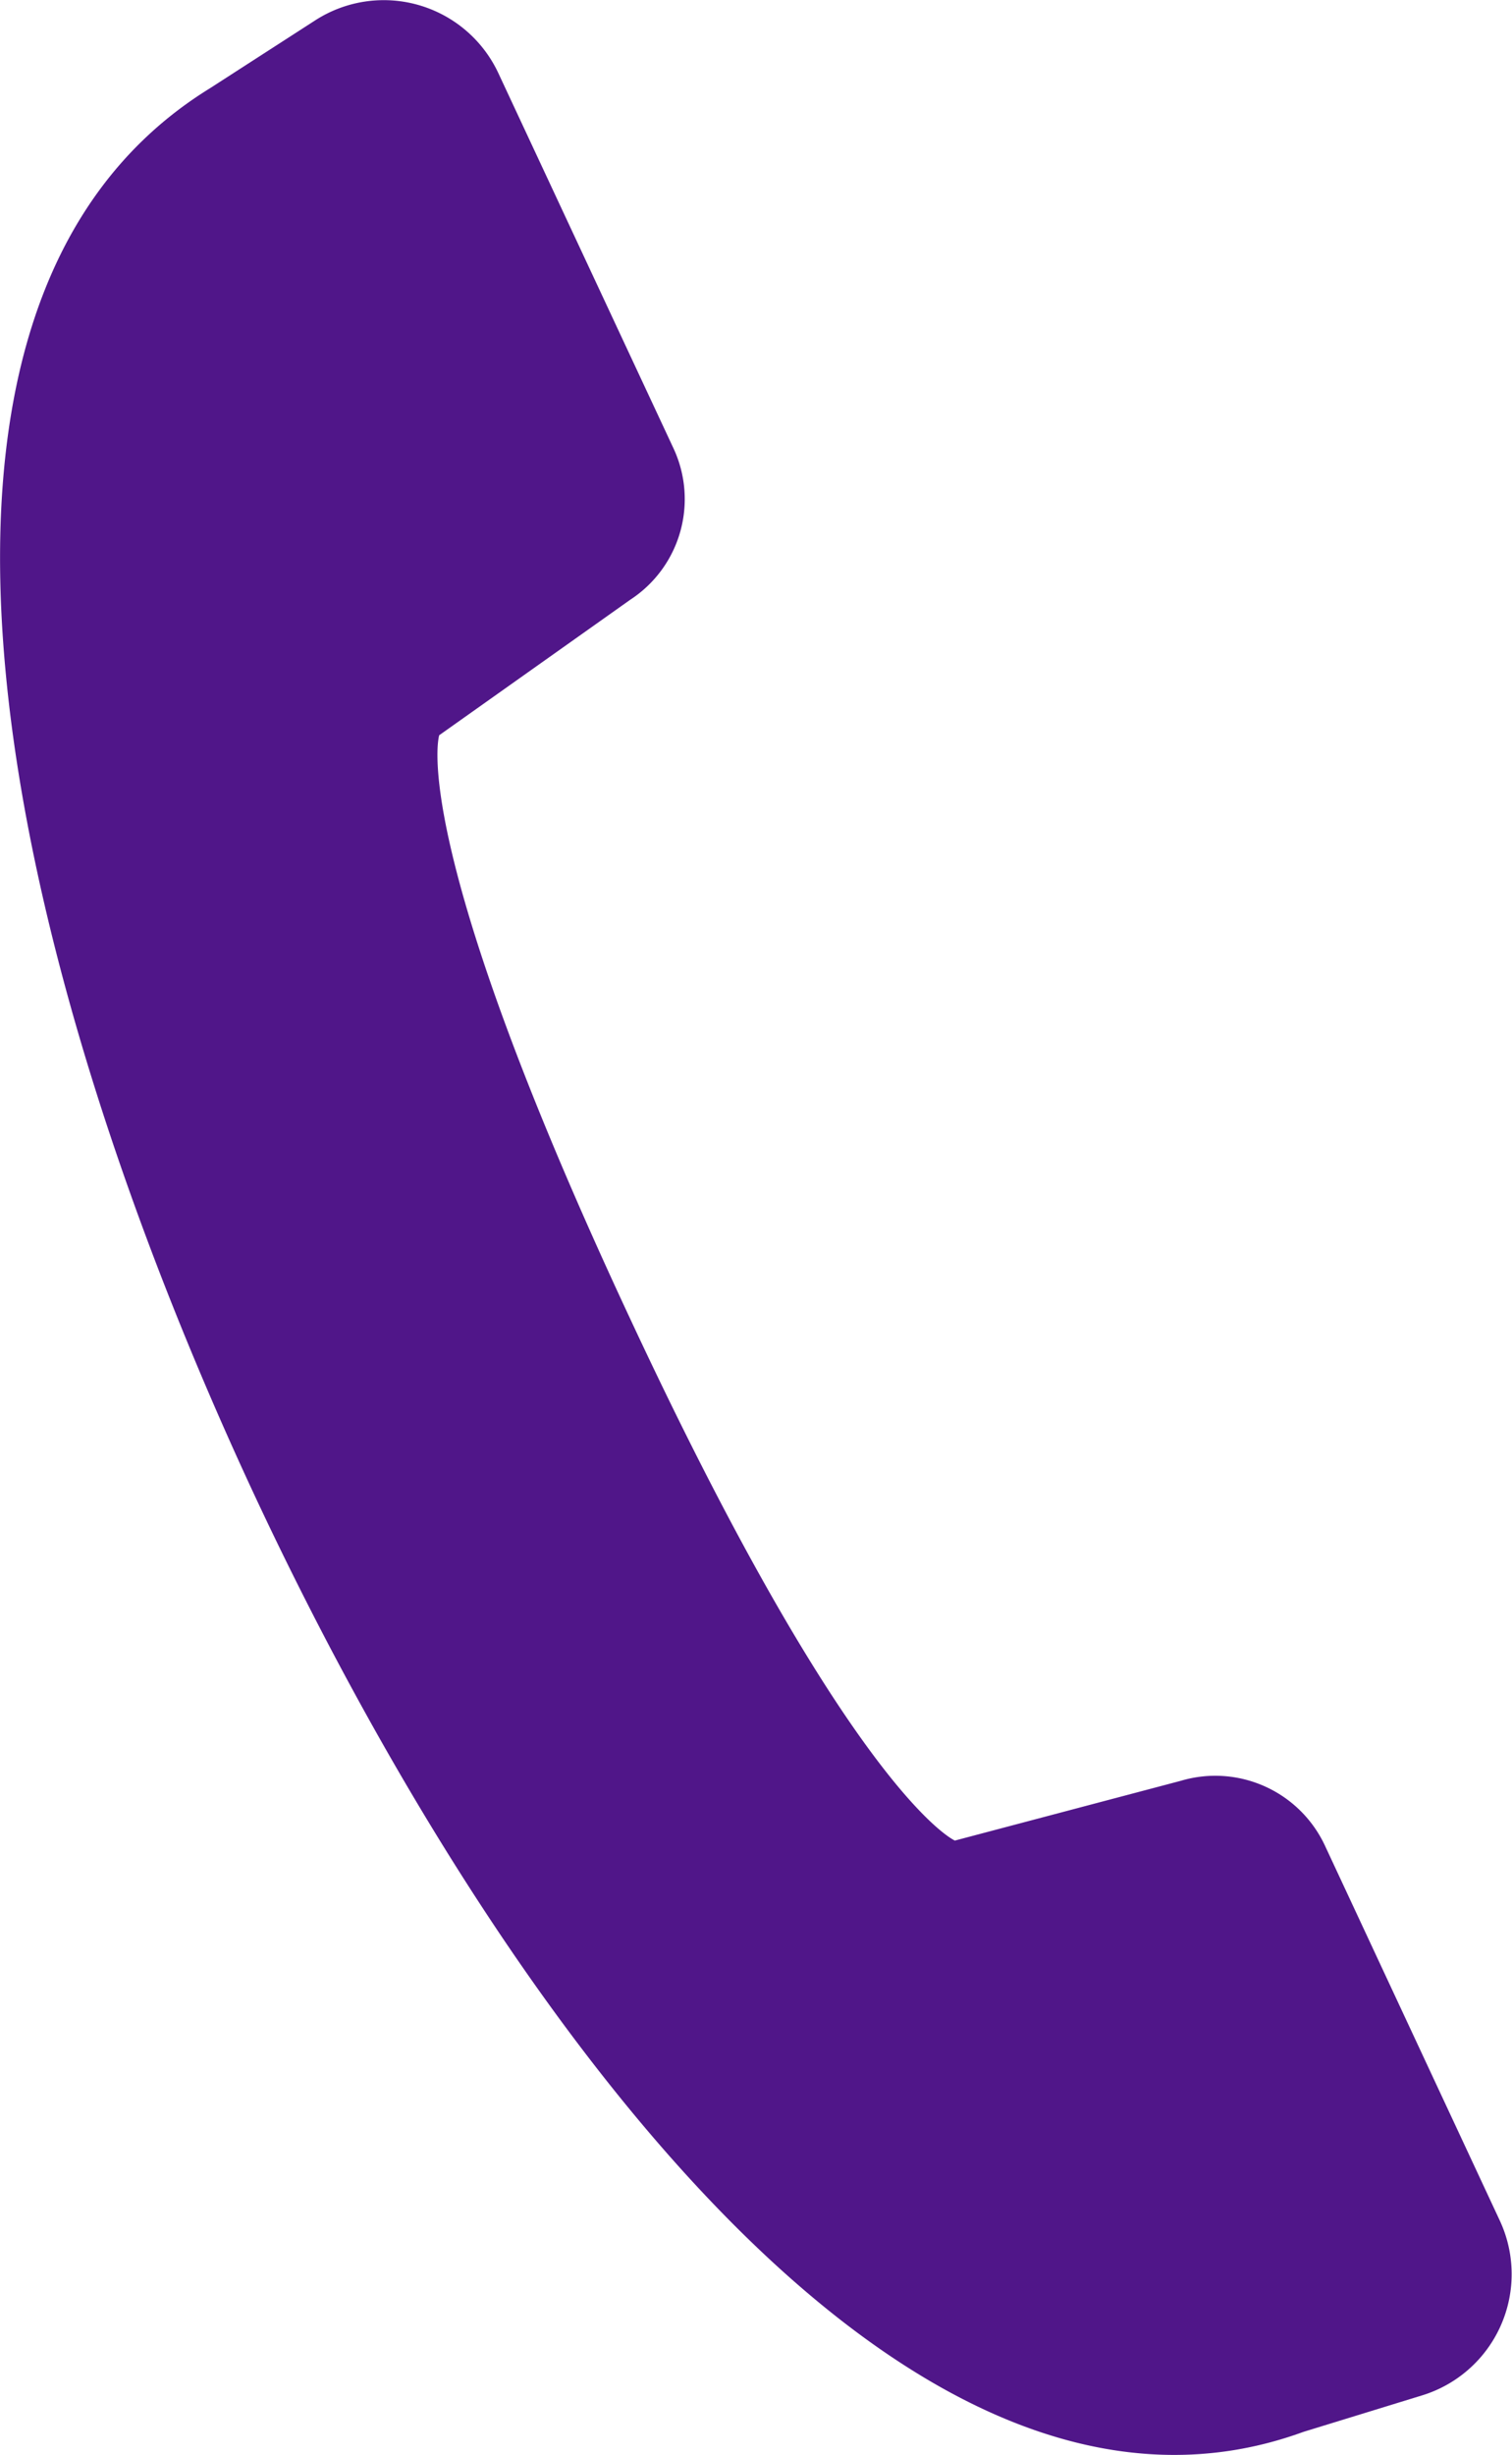 <svg xmlns="http://www.w3.org/2000/svg" xmlns:xlink="http://www.w3.org/1999/xlink" width="13.746" height="22.3" viewBox="0 0 13.746 22.3">
  <defs>
    <clipPath id="clip-path">
      <rect id="Rechteck_8" data-name="Rechteck 8" width="13.746" height="22.3" fill="#501689"/>
    </clipPath>
  </defs>
  <g id="Gruppe_7" data-name="Gruppe 7" transform="translate(0 0.001)">
    <g id="Gruppe_6" data-name="Gruppe 6" transform="translate(0 0)" clip-path="url(#clip-path)">
      <path id="Pfad_19" data-name="Pfad 19" d="M8.681,16.719s-.926-.4-2.95-4.736C3.688,7.616,3.993,6.678,3.993,6.678L5.73,5.447a1.091,1.091,0,0,0,.393-1.375L4.53.662A1.15,1.15,0,0,0,2.864.185L1.91.8C-1.329,2.795.065,8.76,2.313,13.58c2.186,4.676,5.925,9.827,9.535,8.511l1.087-.334a1.152,1.152,0,0,0,.7-1.586l-1.591-3.409a1.1,1.1,0,0,0-1.309-.586Z" transform="translate(0 0)" fill="#501689"/>
    </g>
  </g>
</svg>
